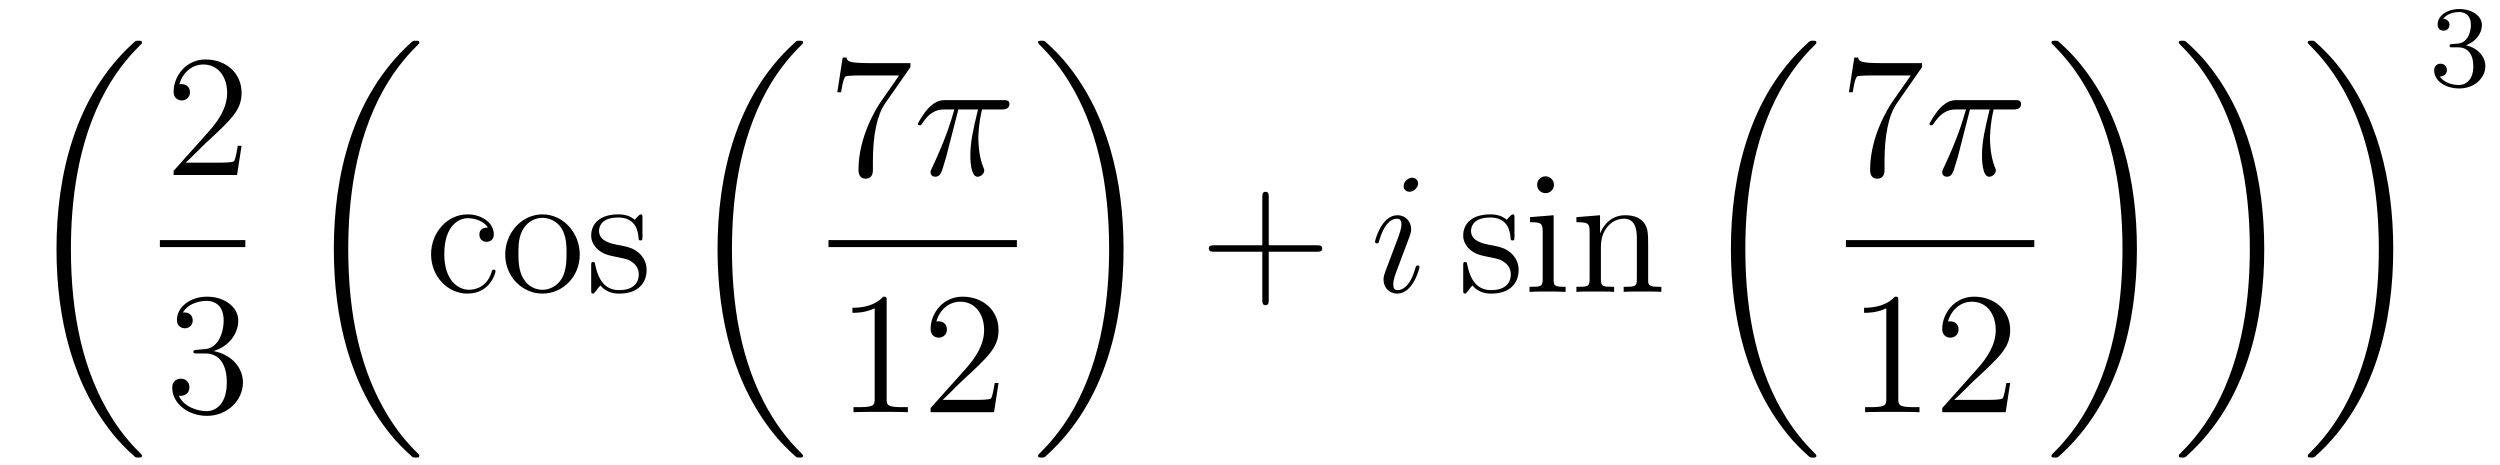 <?xml version='1.0'?>
<!-- This file was generated by dvisvgm 1.14.1 -->
<svg height='32pt' version='1.1' viewBox='0 -32 172 32' width='172pt' xmlns='http://www.w3.org/2000/svg' xmlns:xlink='http://www.w3.org/1999/xlink'>
<g id='page1'>
<g transform='matrix(1 0 0 1 -127 635)'>
<path d='M136.768 -635.64C136.768 -635.688 136.744 -635.712 136.72 -635.748C136.278 -636.19 135.477 -636.991 134.676 -638.282C132.751 -641.366 131.879 -645.251 131.879 -649.853C131.879 -653.069 132.309 -657.217 134.281 -660.779C135.226 -662.477 136.206 -663.457 136.732 -663.983C136.768 -664.019 136.768 -664.043 136.768 -664.079C136.768 -664.198 136.684 -664.198 136.517 -664.198C136.349 -664.198 136.326 -664.198 136.146 -664.019C132.142 -660.373 130.887 -654.898 130.887 -649.865C130.887 -645.167 131.962 -640.433 134.999 -636.859C135.238 -636.584 135.692 -636.094 136.182 -635.664C136.326 -635.52 136.349 -635.52 136.517 -635.52C136.684 -635.52 136.768 -635.52 136.768 -635.64Z' fill-rule='evenodd'/>
<path d='M143.62 -656.968H143.357C143.321 -656.765 143.225 -656.107 143.106 -655.916C143.022 -655.809 142.341 -655.809 141.982 -655.809H139.771C140.093 -656.084 140.823 -656.849 141.133 -657.136C142.95 -658.809 143.62 -659.431 143.62 -660.614C143.62 -661.989 142.532 -662.909 141.145 -662.909S138.946 -661.726 138.946 -660.698C138.946 -660.088 139.472 -660.088 139.508 -660.088C139.759 -660.088 140.069 -660.267 140.069 -660.65C140.069 -660.985 139.842 -661.212 139.508 -661.212C139.4 -661.212 139.376 -661.212 139.34 -661.2C139.568 -662.013 140.213 -662.563 140.99 -662.563C142.006 -662.563 142.628 -661.714 142.628 -660.614C142.628 -659.598 142.042 -658.713 141.361 -657.948L138.946 -655.247V-654.96H143.309L143.62 -656.968Z' fill-rule='evenodd'/>
<path d='M138 -650H143.879V-650.481H138'/>
<path d='M140.56 -642.932C140.356 -642.92 140.308 -642.907 140.308 -642.8C140.308 -642.681 140.368 -642.681 140.583 -642.681H141.133C142.149 -642.681 142.604 -641.844 142.604 -640.696C142.604 -639.13 141.791 -638.712 141.205 -638.712C140.631 -638.712 139.651 -638.987 139.304 -639.776C139.687 -639.716 140.033 -639.931 140.033 -640.361C140.033 -640.708 139.782 -640.947 139.448 -640.947C139.161 -640.947 138.85 -640.78 138.85 -640.326C138.85 -639.262 139.914 -638.389 141.241 -638.389C142.663 -638.389 143.715 -639.477 143.715 -640.684C143.715 -641.784 142.831 -642.645 141.683 -642.848C142.723 -643.147 143.393 -644.019 143.393 -644.952C143.393 -645.896 142.413 -646.589 141.253 -646.589C140.058 -646.589 139.173 -645.86 139.173 -644.988C139.173 -644.509 139.543 -644.414 139.723 -644.414C139.974 -644.414 140.261 -644.593 140.261 -644.952C140.261 -645.334 139.974 -645.502 139.711 -645.502C139.639 -645.502 139.615 -645.502 139.579 -645.49C140.033 -646.302 141.157 -646.302 141.217 -646.302C141.612 -646.302 142.388 -646.123 142.388 -644.952C142.388 -644.725 142.353 -644.055 142.006 -643.541C141.648 -643.015 141.241 -642.979 140.918 -642.967L140.56 -642.932Z' fill-rule='evenodd'/>
<path d='M155.848 -635.64C155.848 -635.688 155.824 -635.712 155.8 -635.748C155.358 -636.19 154.557 -636.991 153.756 -638.282C151.831 -641.366 150.959 -645.251 150.959 -649.853C150.959 -653.069 151.389 -657.217 153.361 -660.779C154.306 -662.477 155.286 -663.457 155.812 -663.983C155.848 -664.019 155.848 -664.043 155.848 -664.079C155.848 -664.198 155.764 -664.198 155.597 -664.198C155.429 -664.198 155.406 -664.198 155.226 -664.019C151.222 -660.373 149.967 -654.898 149.967 -649.865C149.967 -645.167 151.042 -640.433 154.079 -636.859C154.318 -636.584 154.772 -636.094 155.262 -635.664C155.406 -635.52 155.429 -635.52 155.597 -635.52C155.764 -635.52 155.848 -635.52 155.848 -635.64Z' fill-rule='evenodd'/>
<path d='M160.568 -651.343C160.424 -651.343 159.982 -651.343 159.982 -650.853C159.982 -650.566 160.185 -650.363 160.472 -650.363C160.747 -650.363 160.974 -650.53 160.974 -650.877C160.974 -651.678 160.137 -652.252 159.169 -652.252C157.77 -652.252 156.658 -651.008 156.658 -649.502C156.658 -647.972 157.806 -646.8 159.157 -646.8C160.735 -646.8 161.093 -648.235 161.093 -648.342S161.01 -648.45 160.974 -648.45C160.866 -648.45 160.854 -648.414 160.818 -648.271C160.555 -647.422 159.91 -647.063 159.264 -647.063C158.535 -647.063 157.567 -647.697 157.567 -649.514C157.567 -651.498 158.583 -651.988 159.181 -651.988C159.635 -651.988 160.293 -651.809 160.568 -651.343ZM166.887 -649.478C166.887 -651.02 165.715 -652.252 164.329 -652.252C162.894 -652.252 161.759 -650.984 161.759 -649.478C161.759 -647.948 162.954 -646.8 164.317 -646.8C165.727 -646.8 166.887 -647.972 166.887 -649.478ZM164.329 -647.063C163.887 -647.063 163.348 -647.255 163.002 -647.84C162.679 -648.378 162.667 -649.084 162.667 -649.586C162.667 -650.04 162.667 -650.769 163.038 -651.307C163.372 -651.821 163.898 -652.012 164.317 -652.012C164.783 -652.012 165.285 -651.797 165.608 -651.331C165.978 -650.781 165.978 -650.028 165.978 -649.586C165.978 -649.167 165.978 -648.426 165.667 -647.864C165.333 -647.291 164.783 -647.063 164.329 -647.063ZM171.201 -651.977C171.201 -652.192 171.201 -652.252 171.081 -652.252C170.985 -652.252 170.759 -651.988 170.675 -651.881C170.304 -652.18 169.934 -652.252 169.551 -652.252C168.105 -652.252 167.674 -651.462 167.674 -650.805C167.674 -650.673 167.674 -650.255 168.129 -649.837C168.511 -649.502 168.918 -649.418 169.467 -649.311C170.125 -649.179 170.28 -649.143 170.579 -648.904C170.794 -648.725 170.95 -648.462 170.95 -648.127C170.95 -647.613 170.651 -647.04 169.599 -647.04C168.81 -647.04 168.236 -647.494 167.973 -648.689C167.925 -648.904 167.925 -648.916 167.913 -648.928C167.889 -648.976 167.842 -648.976 167.806 -648.976C167.674 -648.976 167.674 -648.916 167.674 -648.701V-647.075C167.674 -646.86 167.674 -646.8 167.794 -646.8C167.854 -646.8 167.865 -646.812 168.069 -647.063C168.129 -647.147 168.129 -647.171 168.308 -647.362C168.762 -646.8 169.408 -646.8 169.611 -646.8C170.866 -646.8 171.488 -647.494 171.488 -648.438C171.488 -649.084 171.093 -649.466 170.985 -649.574C170.555 -649.944 170.233 -650.016 169.444 -650.16C169.085 -650.231 168.212 -650.399 168.212 -651.116C168.212 -651.487 168.463 -652.036 169.539 -652.036C170.842 -652.036 170.914 -650.925 170.938 -650.554C170.95 -650.458 171.033 -650.458 171.069 -650.458C171.201 -650.458 171.201 -650.518 171.201 -650.733V-651.977Z' fill-rule='evenodd'/>
<path d='M182.248 -635.64C182.248 -635.688 182.224 -635.712 182.2 -635.748C181.758 -636.19 180.957 -636.991 180.156 -638.282C178.231 -641.366 177.359 -645.251 177.359 -649.853C177.359 -653.069 177.789 -657.217 179.761 -660.779C180.706 -662.477 181.686 -663.457 182.212 -663.983C182.248 -664.019 182.248 -664.043 182.248 -664.079C182.248 -664.198 182.164 -664.198 181.997 -664.198C181.829 -664.198 181.806 -664.198 181.626 -664.019C177.622 -660.373 176.367 -654.898 176.367 -649.865C176.367 -645.167 177.442 -640.433 180.479 -636.859C180.718 -636.584 181.172 -636.094 181.662 -635.664C181.806 -635.52 181.829 -635.52 181.997 -635.52C182.164 -635.52 182.248 -635.52 182.248 -635.64Z' fill-rule='evenodd'/>
<path d='M189.638 -662.383V-662.658H186.757C185.311 -662.658 185.287 -662.814 185.239 -663.041H184.976L184.606 -660.65H184.868C184.904 -660.865 185.012 -661.607 185.168 -661.738C185.263 -661.81 186.16 -661.81 186.327 -661.81H188.861L187.594 -659.993C187.271 -659.527 186.064 -657.566 186.064 -655.319C186.064 -655.187 186.064 -654.709 186.554 -654.709C187.056 -654.709 187.056 -655.175 187.056 -655.331V-655.928C187.056 -657.709 187.343 -659.096 187.905 -659.897L189.638 -662.383Z' fill-rule='evenodd'/>
<path d='M192.935 -659.467H194.286C193.963 -658.128 193.76 -657.255 193.76 -656.299C193.76 -656.132 193.76 -654.84 194.25 -654.84C194.501 -654.84 194.716 -655.068 194.716 -655.271C194.716 -655.331 194.716 -655.354 194.633 -655.534C194.31 -656.359 194.31 -657.387 194.31 -657.47C194.31 -657.542 194.31 -658.391 194.561 -659.467H195.9C196.055 -659.467 196.45 -659.467 196.45 -659.849C196.45 -660.112 196.223 -660.112 196.007 -660.112H192.074C191.799 -660.112 191.393 -660.112 190.843 -659.527C190.532 -659.18 190.15 -658.546 190.15 -658.474C190.15 -658.403 190.209 -658.379 190.281 -658.379C190.365 -658.379 190.377 -658.415 190.437 -658.487C191.058 -659.467 191.68 -659.467 191.979 -659.467H192.66C192.397 -658.57 192.098 -657.53 191.118 -655.438C191.022 -655.247 191.022 -655.223 191.022 -655.151C191.022 -654.9 191.238 -654.84 191.345 -654.84C191.692 -654.84 191.787 -655.151 191.931 -655.653C192.122 -656.263 192.122 -656.287 192.241 -656.765L192.935 -659.467Z' fill-rule='evenodd'/>
<path d='M184 -650H196.961V-650.481H184'/>
<path d='M188.003 -646.302C188.003 -646.578 188.003 -646.589 187.764 -646.589C187.477 -646.267 186.879 -645.824 185.648 -645.824V-645.478C185.923 -645.478 186.52 -645.478 187.178 -645.788V-639.56C187.178 -639.13 187.142 -638.987 186.09 -638.987H185.72V-638.64C186.042 -638.664 187.202 -638.664 187.596 -638.664C187.991 -638.664 189.138 -638.664 189.461 -638.64V-638.987H189.091C188.039 -638.987 188.003 -639.13 188.003 -639.56V-646.302ZM195.7 -640.648H195.437C195.401 -640.445 195.305 -639.787 195.186 -639.596C195.102 -639.489 194.42 -639.489 194.062 -639.489H191.851C192.173 -639.764 192.902 -640.529 193.213 -640.816C195.03 -642.489 195.7 -643.111 195.7 -644.294C195.7 -645.669 194.611 -646.589 193.225 -646.589C191.839 -646.589 191.026 -645.406 191.026 -644.378C191.026 -643.768 191.552 -643.768 191.587 -643.768C191.839 -643.768 192.149 -643.947 192.149 -644.33C192.149 -644.665 191.922 -644.892 191.587 -644.892C191.48 -644.892 191.456 -644.892 191.42 -644.88C191.647 -645.693 192.293 -646.243 193.07 -646.243C194.086 -646.243 194.707 -645.394 194.707 -644.294C194.707 -643.278 194.122 -642.393 193.44 -641.628L191.026 -638.927V-638.64H195.389L195.7 -640.648Z' fill-rule='evenodd'/>
<path d='M204.3 -649.853C204.3 -654.551 203.224 -659.285 200.188 -662.859C199.949 -663.134 199.494 -663.624 199.004 -664.055C198.86 -664.198 198.836 -664.198 198.67 -664.198C198.526 -664.198 198.419 -664.198 198.419 -664.079C198.419 -664.031 198.467 -663.983 198.49 -663.959C198.908 -663.529 199.709 -662.728 200.51 -661.437C202.435 -658.353 203.308 -654.468 203.308 -649.865C203.308 -646.65 202.877 -642.502 200.905 -638.939C199.961 -637.242 198.968 -636.25 198.467 -635.748C198.442 -635.712 198.419 -635.676 198.419 -635.64C198.419 -635.52 198.526 -635.52 198.67 -635.52C198.836 -635.52 198.86 -635.52 199.04 -635.7C203.045 -639.346 204.3 -644.821 204.3 -649.853Z' fill-rule='evenodd'/>
<path d='M214.29 -649.681H217.589C217.757 -649.681 217.972 -649.681 217.972 -649.897C217.972 -650.124 217.769 -650.124 217.589 -650.124H214.29V-653.423C214.29 -653.59 214.29 -653.806 214.074 -653.806C213.847 -653.806 213.847 -653.602 213.847 -653.423V-650.124H210.548C210.38 -650.124 210.166 -650.124 210.166 -649.908C210.166 -649.681 210.368 -649.681 210.548 -649.681H213.847V-646.382C213.847 -646.215 213.847 -646 214.062 -646C214.29 -646 214.29 -646.203 214.29 -646.382V-649.681Z' fill-rule='evenodd'/>
<path d='M224.66 -648.629C224.66 -648.689 224.612 -648.737 224.54 -648.737C224.434 -648.737 224.422 -648.701 224.362 -648.498C224.051 -647.41 223.56 -647.04 223.166 -647.04C223.022 -647.04 222.856 -647.075 222.856 -647.434C222.856 -647.757 222.998 -648.115 223.13 -648.474L223.967 -650.697C224.003 -650.793 224.087 -651.008 224.087 -651.235C224.087 -651.738 223.728 -652.192 223.142 -652.192C222.042 -652.192 221.6 -650.458 221.6 -650.363C221.6 -650.315 221.648 -650.255 221.731 -650.255C221.839 -650.255 221.851 -650.303 221.899 -650.47C222.186 -651.474 222.64 -651.953 223.106 -651.953C223.213 -651.953 223.417 -651.941 223.417 -651.558C223.417 -651.247 223.261 -650.853 223.166 -650.59L222.329 -648.367C222.258 -648.175 222.186 -647.984 222.186 -647.769C222.186 -647.231 222.557 -646.8 223.13 -646.8C224.23 -646.8 224.66 -648.546 224.66 -648.629ZM224.564 -654.379C224.564 -654.559 224.422 -654.774 224.158 -654.774C223.883 -654.774 223.572 -654.511 223.572 -654.2C223.572 -653.901 223.824 -653.806 223.967 -653.806C224.29 -653.806 224.564 -654.116 224.564 -654.379Z' fill-rule='evenodd'/>
<path d='M231.196 -651.977C231.196 -652.192 231.196 -652.252 231.076 -652.252C230.98 -652.252 230.753 -651.988 230.669 -651.881C230.298 -652.18 229.928 -652.252 229.546 -652.252C228.098 -652.252 227.669 -651.462 227.669 -650.805C227.669 -650.673 227.669 -650.255 228.122 -649.837C228.505 -649.502 228.912 -649.418 229.462 -649.311C230.119 -649.179 230.275 -649.143 230.574 -648.904C230.789 -648.725 230.945 -648.462 230.945 -648.127C230.945 -647.613 230.645 -647.04 229.594 -647.04C228.804 -647.04 228.23 -647.494 227.968 -648.689C227.92 -648.904 227.92 -648.916 227.908 -648.928C227.884 -648.976 227.836 -648.976 227.8 -648.976C227.669 -648.976 227.669 -648.916 227.669 -648.701V-647.075C227.669 -646.86 227.669 -646.8 227.789 -646.8C227.848 -646.8 227.86 -646.812 228.064 -647.063C228.122 -647.147 228.122 -647.171 228.302 -647.362C228.756 -646.8 229.402 -646.8 229.606 -646.8C230.861 -646.8 231.482 -647.494 231.482 -648.438C231.482 -649.084 231.088 -649.466 230.98 -649.574C230.55 -649.944 230.227 -650.016 229.438 -650.16C229.079 -650.231 228.206 -650.399 228.206 -651.116C228.206 -651.487 228.457 -652.036 229.534 -652.036C230.837 -652.036 230.909 -650.925 230.932 -650.554C230.945 -650.458 231.028 -650.458 231.064 -650.458C231.196 -650.458 231.196 -650.518 231.196 -650.733V-651.977ZM233.914 -654.284C233.914 -654.594 233.663 -654.869 233.328 -654.869C233.017 -654.869 232.754 -654.618 232.754 -654.296C232.754 -653.937 233.041 -653.71 233.328 -653.71C233.699 -653.71 233.914 -654.021 233.914 -654.284ZM232.265 -652.06V-651.713C233.029 -651.713 233.137 -651.642 233.137 -651.056V-647.805C233.137 -647.267 233.005 -647.267 232.229 -647.267V-646.92C232.564 -646.944 233.137 -646.944 233.484 -646.944C233.615 -646.944 234.308 -646.944 234.715 -646.92V-647.267C233.938 -647.267 233.891 -647.327 233.891 -647.793V-652.192L232.265 -652.06ZM240.394 -649.825C240.394 -650.937 240.394 -651.271 240.119 -651.654C239.772 -652.12 239.21 -652.192 238.804 -652.192C237.644 -652.192 237.19 -651.2 237.095 -650.961H237.083V-652.192L235.457 -652.06V-651.713C236.269 -651.713 236.365 -651.63 236.365 -651.044V-647.805C236.365 -647.267 236.233 -647.267 235.457 -647.267V-646.92C235.768 -646.944 236.413 -646.944 236.748 -646.944C237.095 -646.944 237.739 -646.944 238.051 -646.92V-647.267C237.286 -647.267 237.142 -647.267 237.142 -647.805V-650.028C237.142 -651.283 237.967 -651.953 238.708 -651.953C239.449 -651.953 239.616 -651.343 239.616 -650.614V-647.805C239.616 -647.267 239.485 -647.267 238.708 -647.267V-646.92C239.02 -646.944 239.664 -646.944 239.999 -646.944C240.346 -646.944 240.991 -646.944 241.302 -646.92V-647.267C240.704 -647.267 240.406 -647.267 240.394 -647.625V-649.825Z' fill-rule='evenodd'/>
<path d='M251.968 -635.64C251.968 -635.688 251.944 -635.712 251.92 -635.748C251.478 -636.19 250.676 -636.991 249.876 -638.282C247.951 -641.366 247.079 -645.251 247.079 -649.853C247.079 -653.069 247.51 -657.217 249.481 -660.779C250.426 -662.477 251.406 -663.457 251.932 -663.983C251.968 -664.019 251.968 -664.043 251.968 -664.079C251.968 -664.198 251.884 -664.198 251.717 -664.198C251.549 -664.198 251.526 -664.198 251.346 -664.019C247.342 -660.373 246.086 -654.898 246.086 -649.865C246.086 -645.167 247.162 -640.433 250.199 -636.859C250.438 -636.584 250.892 -636.094 251.382 -635.664C251.526 -635.52 251.549 -635.52 251.717 -635.52C251.884 -635.52 251.968 -635.52 251.968 -635.64Z' fill-rule='evenodd'/>
<path d='M259.238 -662.383V-662.658H256.357C254.911 -662.658 254.887 -662.814 254.839 -663.041H254.576L254.206 -660.65H254.468C254.504 -660.865 254.612 -661.607 254.767 -661.738C254.863 -661.81 255.76 -661.81 255.926 -661.81H258.461L257.194 -659.993C256.871 -659.527 255.664 -657.566 255.664 -655.319C255.664 -655.187 255.664 -654.709 256.154 -654.709C256.656 -654.709 256.656 -655.175 256.656 -655.331V-655.928C256.656 -657.709 256.943 -659.096 257.506 -659.897L259.238 -662.383Z' fill-rule='evenodd'/>
<path d='M262.535 -659.467H263.886C263.563 -658.128 263.36 -657.255 263.36 -656.299C263.36 -656.132 263.36 -654.84 263.85 -654.84C264.101 -654.84 264.316 -655.068 264.316 -655.271C264.316 -655.331 264.316 -655.354 264.233 -655.534C263.91 -656.359 263.91 -657.387 263.91 -657.47C263.91 -657.542 263.91 -658.391 264.161 -659.467H265.5C265.655 -659.467 266.05 -659.467 266.05 -659.849C266.05 -660.112 265.823 -660.112 265.607 -660.112H261.674C261.4 -660.112 260.993 -660.112 260.443 -659.527C260.132 -659.18 259.75 -658.546 259.75 -658.474C259.75 -658.403 259.81 -658.379 259.882 -658.379C259.964 -658.379 259.976 -658.415 260.036 -658.487C260.658 -659.467 261.28 -659.467 261.578 -659.467H262.26C261.997 -658.57 261.698 -657.53 260.718 -655.438C260.622 -655.247 260.622 -655.223 260.622 -655.151C260.622 -654.9 260.838 -654.84 260.945 -654.84C261.292 -654.84 261.388 -655.151 261.53 -655.653C261.722 -656.263 261.722 -656.287 261.841 -656.765L262.535 -659.467Z' fill-rule='evenodd'/>
<path d='M254 -650H266.96V-650.481H254'/>
<path d='M257.603 -646.302C257.603 -646.578 257.603 -646.589 257.364 -646.589C257.077 -646.267 256.48 -645.824 255.248 -645.824V-645.478C255.523 -645.478 256.121 -645.478 256.778 -645.788V-639.56C256.778 -639.13 256.742 -638.987 255.69 -638.987H255.319V-638.64C255.642 -638.664 256.802 -638.664 257.196 -638.664C257.591 -638.664 258.738 -638.664 259.061 -638.64V-638.987H258.691C257.639 -638.987 257.603 -639.13 257.603 -639.56V-646.302ZM265.3 -640.648H265.037C265.001 -640.445 264.905 -639.787 264.786 -639.596C264.702 -639.489 264.02 -639.489 263.662 -639.489H261.45C261.773 -639.764 262.502 -640.529 262.813 -640.816C264.63 -642.489 265.3 -643.111 265.3 -644.294C265.3 -645.669 264.212 -646.589 262.825 -646.589C261.439 -646.589 260.626 -645.406 260.626 -644.378C260.626 -643.768 261.152 -643.768 261.187 -643.768C261.439 -643.768 261.749 -643.947 261.749 -644.33C261.749 -644.665 261.522 -644.892 261.187 -644.892C261.08 -644.892 261.056 -644.892 261.02 -644.88C261.247 -645.693 261.893 -646.243 262.67 -646.243C263.686 -646.243 264.307 -645.394 264.307 -644.294C264.307 -643.278 263.722 -642.393 263.04 -641.628L260.626 -638.927V-638.64H264.989L265.3 -640.648Z' fill-rule='evenodd'/>
<path d='M274.02 -649.853C274.02 -654.551 272.944 -659.285 269.908 -662.859C269.669 -663.134 269.214 -663.624 268.724 -664.055C268.58 -664.198 268.556 -664.198 268.39 -664.198C268.246 -664.198 268.139 -664.198 268.139 -664.079C268.139 -664.031 268.187 -663.983 268.21 -663.959C268.628 -663.529 269.429 -662.728 270.23 -661.437C272.155 -658.353 273.028 -654.468 273.028 -649.865C273.028 -646.65 272.597 -642.502 270.625 -638.939C269.681 -637.242 268.688 -636.25 268.187 -635.748C268.162 -635.712 268.139 -635.676 268.139 -635.64C268.139 -635.52 268.246 -635.52 268.39 -635.52C268.556 -635.52 268.58 -635.52 268.76 -635.7C272.765 -639.346 274.02 -644.821 274.02 -649.853ZM282.78 -649.853C282.78 -654.551 281.704 -659.285 278.668 -662.859C278.429 -663.134 277.974 -663.624 277.484 -664.055C277.34 -664.198 277.316 -664.198 277.15 -664.198C277.006 -664.198 276.899 -664.198 276.899 -664.079C276.899 -664.031 276.946 -663.983 276.97 -663.959C277.388 -663.529 278.189 -662.728 278.99 -661.437C280.915 -658.353 281.788 -654.468 281.788 -649.865C281.788 -646.65 281.357 -642.502 279.385 -638.939C278.441 -637.242 277.448 -636.25 276.946 -635.748C276.922 -635.712 276.899 -635.676 276.899 -635.64C276.899 -635.52 277.006 -635.52 277.15 -635.52C277.316 -635.52 277.34 -635.52 277.52 -635.7C281.525 -639.346 282.78 -644.821 282.78 -649.853Z' fill-rule='evenodd'/>
<path d='M291.655 -649.853C291.655 -654.551 290.58 -659.285 287.543 -662.859C287.304 -663.134 286.85 -663.624 286.36 -664.055C286.217 -664.198 286.193 -664.198 286.025 -664.198C285.882 -664.198 285.774 -664.198 285.774 -664.079C285.774 -664.031 285.822 -663.983 285.846 -663.959C286.264 -663.529 287.065 -662.728 287.866 -661.437C289.79 -658.353 290.663 -654.468 290.663 -649.865C290.663 -646.65 290.233 -642.502 288.26 -638.939C287.316 -637.242 286.324 -636.25 285.822 -635.748C285.798 -635.712 285.774 -635.676 285.774 -635.64C285.774 -635.52 285.882 -635.52 286.025 -635.52C286.193 -635.52 286.217 -635.52 286.396 -635.7C290.4 -639.346 291.655 -644.821 291.655 -649.853Z' fill-rule='evenodd'/>
<path d='M296.136 -663.742C296.766 -663.742 297.164 -663.279 297.164 -662.442C297.164 -661.447 296.598 -661.152 296.176 -661.152C295.738 -661.152 295.14 -661.311 294.86 -661.733C295.148 -661.733 295.348 -661.917 295.348 -662.18C295.348 -662.435 295.164 -662.618 294.908 -662.618C294.694 -662.618 294.47 -662.482 294.47 -662.164C294.47 -661.407 295.284 -660.913 296.192 -660.913C297.252 -660.913 297.992 -661.646 297.992 -662.442C297.992 -663.104 297.467 -663.71 296.654 -663.885C297.283 -664.108 297.754 -664.65 297.754 -665.287C297.754 -665.925 297.036 -666.379 296.208 -666.379C295.355 -666.379 294.709 -665.917 294.709 -665.311C294.709 -665.016 294.908 -664.889 295.116 -664.889C295.363 -664.889 295.523 -665.064 295.523 -665.295C295.523 -665.59 295.267 -665.702 295.092 -665.71C295.427 -666.148 296.04 -666.172 296.184 -666.172C296.39 -666.172 296.996 -666.108 296.996 -665.287C296.996 -664.729 296.766 -664.395 296.654 -664.267C296.416 -664.02 296.232 -664.004 295.746 -663.972C295.594 -663.965 295.53 -663.957 295.53 -663.853C295.53 -663.742 295.602 -663.742 295.738 -663.742H296.136Z' fill-rule='evenodd'/>
</g>
</g>
</svg>
